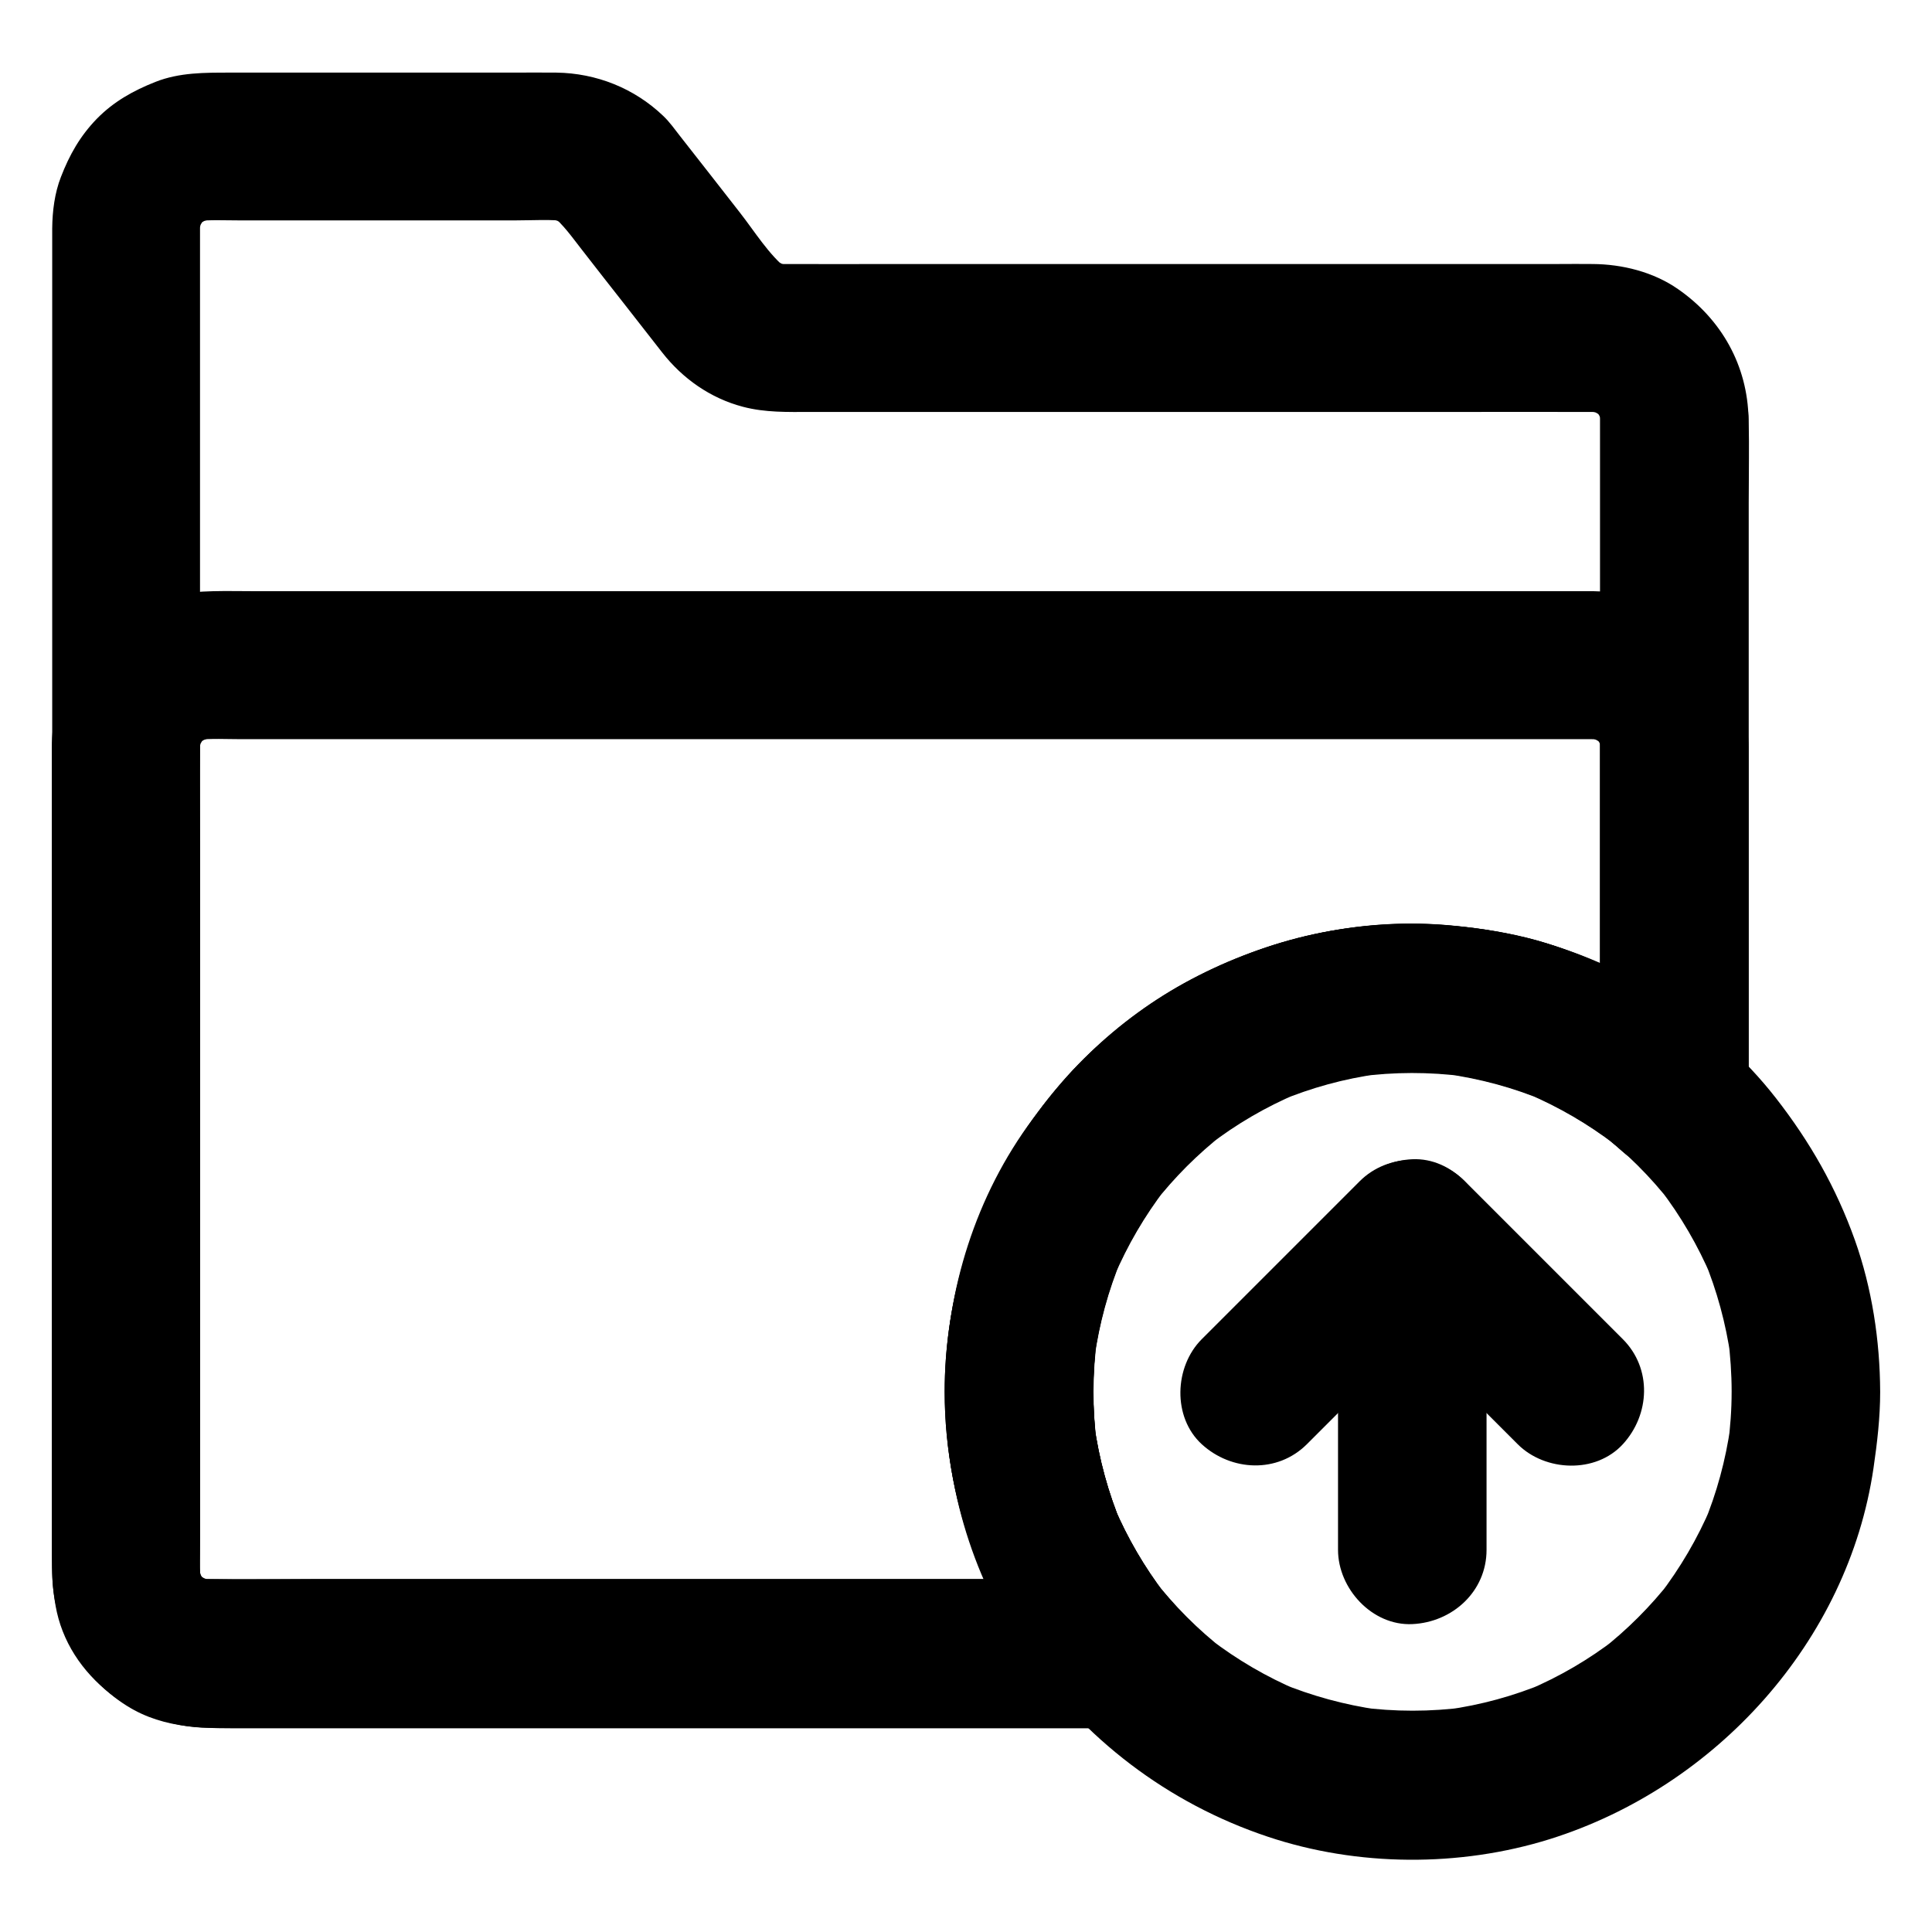 <?xml version="1.0" encoding="UTF-8"?>
<!-- Uploaded to: SVG Find, www.svgrepo.com, Generator: SVG Find Mixer Tools -->
<svg fill="#000000" width="800px" height="800px" version="1.1" viewBox="144 144 512 512" xmlns="http://www.w3.org/2000/svg">
 <g>
  <path d="m602.9 512.81c0 4.773-0.344 9.543-0.984 14.316 0.246-1.723 0.492-3.492 0.688-5.215-1.277 9.004-3.641 17.762-7.133 26.125 0.641-1.574 1.328-3.148 1.969-4.723-3.543 8.363-8.168 16.234-13.676 23.418 1.031-1.328 2.066-2.656 3.102-3.984-5.41 6.938-11.66 13.188-18.598 18.598 1.328-1.031 2.656-2.066 3.984-3.102-7.184 5.559-15.055 10.137-23.418 13.676 1.574-0.641 3.148-1.328 4.723-1.969-8.363 3.492-17.121 5.902-26.125 7.133 1.723-0.246 3.492-0.492 5.215-0.688-9.496 1.277-19.09 1.277-28.586 0 1.723 0.246 3.492 0.492 5.215 0.688-8.953-1.277-17.613-3.641-25.977-7.086 1.574 0.641 3.148 1.328 4.723 1.969-8.363-3.543-16.188-8.117-23.371-13.629 1.328 1.031 2.656 2.066 3.984 3.102-7.184-5.559-13.578-12.004-19.141-19.188 1.031 1.328 2.066 2.656 3.102 3.984-5.363-7.035-9.789-14.66-13.285-22.781 0.641 1.574 1.328 3.148 1.969 4.723-3.59-8.562-6.051-17.562-7.332-26.766 0.246 1.723 0.492 3.492 0.688 5.215-1.23-9.398-1.18-18.844 0.051-28.242-0.246 1.723-0.492 3.492-0.688 5.215 1.277-9.004 3.641-17.762 7.133-26.125-0.641 1.574-1.328 3.148-1.969 4.723 3.543-8.363 8.168-16.234 13.676-23.418-1.031 1.328-2.066 2.656-3.102 3.984 5.41-6.938 11.66-13.188 18.598-18.598-1.328 1.031-2.656 2.066-3.984 3.102 7.184-5.559 15.055-10.137 23.418-13.676-1.574 0.641-3.148 1.328-4.723 1.969 8.363-3.492 17.121-5.902 26.125-7.133-1.723 0.246-3.492 0.492-5.215 0.688 9.398-1.277 18.844-1.277 28.242-0.051-1.723-0.246-3.492-0.492-5.215-0.688 9.199 1.277 18.203 3.691 26.766 7.332-1.574-0.641-3.148-1.328-4.723-1.969 8.117 3.492 15.742 7.922 22.781 13.285-1.328-1.031-2.656-2.066-3.984-3.102 7.184 5.559 13.629 11.957 19.188 19.141-1.031-1.328-2.066-2.656-3.102-3.984 5.512 7.184 10.086 15.055 13.629 23.371-0.641-1.574-1.328-3.148-1.969-4.723 3.445 8.316 5.805 17.023 7.086 25.977-0.246-1.723-0.492-3.492-0.688-5.215 0.59 4.777 0.934 9.551 0.934 14.32 0.051 10.281 9.004 20.172 19.68 19.68 10.629-0.492 19.73-8.66 19.68-19.68-0.051-13.531-2.164-27.406-6.691-40.148-4.969-13.922-11.906-26.074-20.961-37.688-16.285-20.859-40.441-36.113-66.125-42.41-24.156-5.953-50.824-4.871-74.047 4.379-10.727 4.281-20.762 9.398-29.914 16.434-5.117 3.887-10.035 7.871-14.562 12.496-4.477 4.574-8.461 9.594-12.301 14.711-30.207 40.492-30.898 99.777-2.312 141.25 15.793 22.977 38.129 40.051 64.602 48.906 23.762 7.969 50.871 8.117 74.785 0.641 43.938-13.777 79.016-52.348 85.758-98.301 0.984-6.742 1.77-13.43 1.77-20.223 0.051-10.281-9.055-20.172-19.68-19.68-10.676 0.441-19.629 8.609-19.68 19.629z"/>
  <path d="m498.59 470.89v73.555 10.281c0 10.281 9.055 20.172 19.68 19.68 10.676-0.492 19.68-8.66 19.68-19.68v-73.555-10.281c0-10.281-9.055-20.172-19.68-19.68-10.625 0.492-19.68 8.66-19.68 19.68z"/>
  <path d="m490.33 526.74c12.203-12.203 24.453-24.453 36.652-36.652 1.723-1.723 3.492-3.492 5.215-5.215h-27.848l36.652 36.652c1.723 1.723 3.492 3.492 5.215 5.215 7.281 7.281 20.664 7.824 27.848 0 7.231-7.871 7.773-20.074 0-27.848l-36.652-36.652c-1.723-1.723-3.492-3.492-5.215-5.215-7.527-7.527-20.32-7.527-27.848 0-12.203 12.203-24.453 24.453-36.652 36.652-1.723 1.723-3.492 3.492-5.215 5.215-7.281 7.281-7.824 20.664 0 27.848 7.875 7.184 20.027 7.773 27.848 0z"/>
  <path d="m568.02 255v17.859 43.098 51.906 44.871c0 7.281-0.148 14.613 0 21.895v0.344c11.219-4.625 22.387-9.297 33.605-13.922-9.691-8.609-20.418-15.988-32.324-21.156-6.789-2.953-13.578-5.609-20.762-7.379s-14.613-2.805-21.941-3.394c-23.027-1.77-46.492 3.641-66.863 14.414-39.852 21.059-65.387 64.305-65.387 109.27 0 30.898 11.809 60.32 32.227 83.297 4.625-11.219 9.297-22.387 13.922-33.605h-24.402-58.203-70.16-60.223c-9.496 0-18.992 0.098-28.488 0-0.984 0-2.016-0.051-3-0.195 1.723 0.246 3.492 0.492 5.215 0.688-1.969-0.297-3.887-0.789-5.758-1.574 1.574 0.641 3.148 1.328 4.723 1.969-1.574-0.738-3.051-1.574-4.477-2.609 1.328 1.031 2.656 2.066 3.984 3.102-1.523-1.18-2.902-2.559-4.082-4.082 1.031 1.328 2.066 2.656 3.102 3.984-1.031-1.426-1.918-2.856-2.609-4.477 0.641 1.574 1.328 3.148 1.969 4.723-0.789-1.871-1.277-3.738-1.574-5.758 0.246 1.723 0.492 3.492 0.688 5.215-0.441-3.836-0.195-7.824-0.195-11.711v-25.73-38.426-47.086-51.66-52.152-48.562-40.934-29.227-13.43c0-1.082 0.051-2.117 0.195-3.148-0.246 1.723-0.492 3.492-0.688 5.215 0.297-1.969 0.789-3.887 1.574-5.758-0.641 1.574-1.328 3.148-1.969 4.723 0.738-1.574 1.574-3.051 2.609-4.477-1.031 1.328-2.066 2.656-3.102 3.984 1.18-1.523 2.559-2.902 4.082-4.082-1.328 1.031-2.656 2.066-3.984 3.102 1.426-1.031 2.856-1.918 4.477-2.609-1.574 0.641-3.148 1.328-4.723 1.969 1.871-0.789 3.738-1.277 5.758-1.574-1.723 0.246-3.492 0.492-5.215 0.688 3.691-0.395 7.527-0.195 11.266-0.195h22.336 51.07c4.527 0 9.25-0.344 13.777 0.246-1.723-0.246-3.492-0.492-5.215-0.688 1.77 0.297 3.394 0.738 5.019 1.426-1.574-0.641-3.148-1.328-4.723-1.969 1.625 0.738 3.102 1.574 4.527 2.609-1.328-1.031-2.656-2.066-3.984-3.102 3.199 2.559 5.559 6.004 8.07 9.199 3.738 4.82 7.477 9.594 11.266 14.414 3.344 4.281 6.691 8.562 10.035 12.84 5.41 6.938 12.793 12.152 21.402 14.414 5.953 1.574 11.855 1.379 17.859 1.379h22.582 71.637 74.488c12.84 0 25.684-0.051 38.523 0 1.031 0 2.066 0.051 3.102 0.195-1.723-0.246-3.492-0.492-5.215-0.688 1.969 0.297 3.887 0.789 5.758 1.574-1.574-0.641-3.148-1.328-4.723-1.969 1.574 0.738 3.051 1.574 4.477 2.609-1.328-1.031-2.656-2.066-3.984-3.102 1.523 1.18 2.902 2.559 4.082 4.082-1.031-1.328-2.066-2.656-3.102-3.984 1.031 1.426 1.918 2.856 2.609 4.477-0.641-1.574-1.328-3.148-1.969-4.723 0.789 1.871 1.277 3.738 1.574 5.758-0.246-1.723-0.492-3.492-0.688-5.215 0.094 0.992 0.141 1.879 0.141 2.812 0.098 5.117 2.117 10.281 5.758 13.922 3.394 3.394 9.004 6.004 13.922 5.758 10.527-0.492 19.875-8.66 19.68-19.68-0.246-14.121-7.184-26.422-18.695-34.391-6.496-4.527-14.762-6.594-22.582-6.641-3.051-0.051-6.148 0-9.199 0h-48.168-67.012-60.715c-9.789 0-19.582 0.051-29.371 0-1.082 0-2.164-0.098-3.297-0.246 1.723 0.246 3.492 0.492 5.215 0.688-1.77-0.297-3.394-0.738-5.019-1.426 1.574 0.641 3.148 1.328 4.723 1.969-1.625-0.738-3.102-1.574-4.527-2.609 1.328 1.031 2.656 2.066 3.984 3.102-4.969-3.938-8.707-10.086-12.594-15.055-5.312-6.789-10.578-13.578-15.891-20.32-1.426-1.82-2.805-3.789-4.477-5.363-7.676-7.332-17.711-11.316-28.289-11.465-3.938-0.051-7.871 0-11.809 0h-53.086-21.648c-6.641 0-13.383-0.051-19.73 2.461-5.856 2.312-11.07 5.215-15.547 9.789-4.43 4.574-7.231 9.543-9.496 15.398-1.672 4.281-2.262 9.055-2.312 13.629v4.527 24.254 40.395 50.922 56.582 56.68 51.316 41.082 25.191 5.066c0.051 14.516 7.477 27.797 19.777 35.523 10.184 6.394 21.305 5.953 32.621 5.953h37.738 52.891 56.875 48.953 29.816 4.035c7.871 0 14.957-4.969 18.008-12.102 3.199-7.527 1.277-15.449-4.082-21.5-1.723-1.918-3.344-3.887-4.922-5.953 1.031 1.328 2.066 2.656 3.102 3.984-5.363-7.035-9.789-14.66-13.285-22.781 0.641 1.574 1.328 3.148 1.969 4.723-3.59-8.562-6.051-17.562-7.332-26.766 0.246 1.723 0.492 3.492 0.688 5.215-1.23-9.398-1.18-18.844 0.051-28.242-0.246 1.723-0.492 3.492-0.688 5.215 1.277-9.004 3.641-17.762 7.133-26.125-0.641 1.574-1.328 3.148-1.969 4.723 3.543-8.363 8.168-16.234 13.676-23.418-1.031 1.328-2.066 2.656-3.102 3.984 5.41-6.938 11.66-13.188 18.598-18.598-1.328 1.031-2.656 2.066-3.984 3.102 7.184-5.559 15.055-10.137 23.418-13.676-1.574 0.641-3.148 1.328-4.723 1.969 8.363-3.492 17.121-5.902 26.125-7.133-1.723 0.246-3.492 0.492-5.215 0.688 9.398-1.277 18.844-1.277 28.242-0.051-1.723-0.246-3.492-0.492-5.215-0.688 9.199 1.277 18.203 3.691 26.766 7.332-1.574-0.641-3.148-1.328-4.723-1.969 8.117 3.492 15.742 7.922 22.781 13.285-1.328-1.031-2.656-2.066-3.984-3.102 2.016 1.574 4.035 3.199 5.953 4.922 6.051 5.363 13.875 7.281 21.5 4.082 7.133-3 12.102-10.086 12.102-18.008v-17.859-43.098-51.906-44.871c0-7.281 0.148-14.613 0-21.895v-0.344c0-10.281-9.055-20.172-19.68-19.68-10.727 0.34-19.73 8.508-19.73 19.527z"/>
  <path d="m568.02 341.75v31.391 50.332 11.465c11.219-4.625 22.387-9.297 33.605-13.922-9.691-8.609-20.418-15.988-32.324-21.156-6.789-2.953-13.578-5.609-20.762-7.379-7.184-1.77-14.613-2.805-21.941-3.394-23.027-1.77-46.492 3.641-66.863 14.414-39.852 21.059-65.387 64.305-65.387 109.27 0 30.898 11.809 60.32 32.227 83.297 4.625-11.219 9.297-22.387 13.922-33.605h-24.402-58.203-70.16-60.223c-9.496 0-18.992 0.098-28.488 0-0.984 0-2.016-0.051-3-0.195 1.723 0.246 3.492 0.492 5.215 0.688-1.969-0.297-3.887-0.789-5.758-1.574 1.574 0.641 3.148 1.328 4.723 1.969-1.574-0.738-3.051-1.574-4.477-2.609 1.328 1.031 2.656 2.066 3.984 3.102-1.523-1.18-2.902-2.559-4.082-4.082 1.031 1.328 2.066 2.656 3.102 3.984-1.031-1.426-1.918-2.856-2.609-4.477 0.641 1.574 1.328 3.148 1.969 4.723-0.789-1.871-1.277-3.738-1.574-5.758 0.246 1.723 0.492 3.492 0.688 5.215-0.297-2.656-0.195-5.363-0.195-8.02v-15.742-52.691-64.059-55.152c0-8.66-0.098-17.32 0-25.93 0-0.984 0.051-1.969 0.195-2.953-0.246 1.723-0.492 3.492-0.688 5.215 0.297-1.969 0.789-3.887 1.574-5.758-0.641 1.574-1.328 3.148-1.969 4.723 0.738-1.574 1.574-3.051 2.609-4.477-1.031 1.328-2.066 2.656-3.102 3.984 1.18-1.523 2.559-2.902 4.082-4.082-1.328 1.031-2.656 2.066-3.984 3.102 1.426-1.031 2.856-1.918 4.477-2.609-1.574 0.641-3.148 1.328-4.723 1.969 1.871-0.789 3.738-1.277 5.758-1.574-1.723 0.246-3.492 0.492-5.215 0.688 3.938-0.441 8.02-0.195 11.957-0.195h26.617 39.559 48.66 53.137 53.629 50.184 42.117 30.207 13.824c1.082 0 2.117 0.051 3.199 0.195-1.723-0.246-3.492-0.492-5.215-0.688 1.969 0.297 3.887 0.789 5.758 1.574-1.574-0.641-3.148-1.328-4.723-1.969 1.574 0.738 3.051 1.574 4.477 2.609-1.328-1.031-2.656-2.066-3.984-3.102 1.523 1.18 2.902 2.559 4.082 4.082-1.031-1.328-2.066-2.656-3.102-3.984 1.031 1.426 1.918 2.856 2.609 4.477-0.641-1.574-1.328-3.148-1.969-4.723 0.789 1.871 1.277 3.738 1.574 5.758-0.246-1.723-0.492-3.492-0.688-5.215 0.043 1.027 0.09 1.914 0.09 2.848 0.098 5.117 2.117 10.281 5.758 13.922 3.394 3.394 9.004 6.004 13.922 5.758 10.527-0.492 19.875-8.66 19.68-19.68-0.195-11.609-5.019-23.566-14.219-30.945-7.871-6.348-16.68-9.988-26.914-10.137h-4.625-28.094-47.281-59.582-64.254-62.043-52.84-36.164c-7.332 0-14.613-0.344-21.895 1.082-10.973 2.117-21.746 10.43-26.766 20.367-3.199 6.297-4.969 12.84-4.969 19.977v8.707 43.738 62.141 60.664 38.574c0 4.676 0.148 8.758 0.984 13.531 3.246 18.992 21.746 32.324 40.395 32.422 8.215 0.051 16.48 0 24.699 0h52.449 63.715 58.5 36.852 5.164c7.871 0 14.957-4.969 18.008-12.102 3.199-7.527 1.277-15.449-4.082-21.5-1.723-1.918-3.344-3.887-4.922-5.953 1.031 1.328 2.066 2.656 3.102 3.984-5.363-7.035-9.789-14.66-13.285-22.781 0.641 1.574 1.328 3.148 1.969 4.723-3.59-8.562-6.051-17.562-7.332-26.766 0.246 1.723 0.492 3.492 0.688 5.215-1.23-9.398-1.18-18.844 0.051-28.242-0.246 1.723-0.492 3.492-0.688 5.215 1.277-9.004 3.641-17.762 7.133-26.125-0.641 1.574-1.328 3.148-1.969 4.723 3.543-8.363 8.168-16.234 13.676-23.418-1.031 1.328-2.066 2.656-3.102 3.984 5.41-6.938 11.66-13.188 18.598-18.598-1.328 1.031-2.656 2.066-3.984 3.102 7.184-5.559 15.055-10.137 23.418-13.676-1.574 0.641-3.148 1.328-4.723 1.969 8.363-3.492 17.121-5.902 26.125-7.133-1.723 0.246-3.492 0.492-5.215 0.688 9.398-1.277 18.844-1.277 28.242-0.051-1.723-0.246-3.492-0.492-5.215-0.688 9.199 1.277 18.203 3.691 26.766 7.332-1.574-0.641-3.148-1.328-4.723-1.969 8.117 3.492 15.742 7.922 22.781 13.285-1.328-1.031-2.656-2.066-3.984-3.102 2.016 1.574 4.035 3.199 5.953 4.922 6.051 5.363 13.875 7.281 21.5 4.082 7.133-3 12.102-10.086 12.102-18.008v-31.391-50.332-11.465c0-10.281-9.055-20.172-19.68-19.68-10.676 0.445-19.68 8.613-19.68 19.633z"/>
 </g>
</svg>